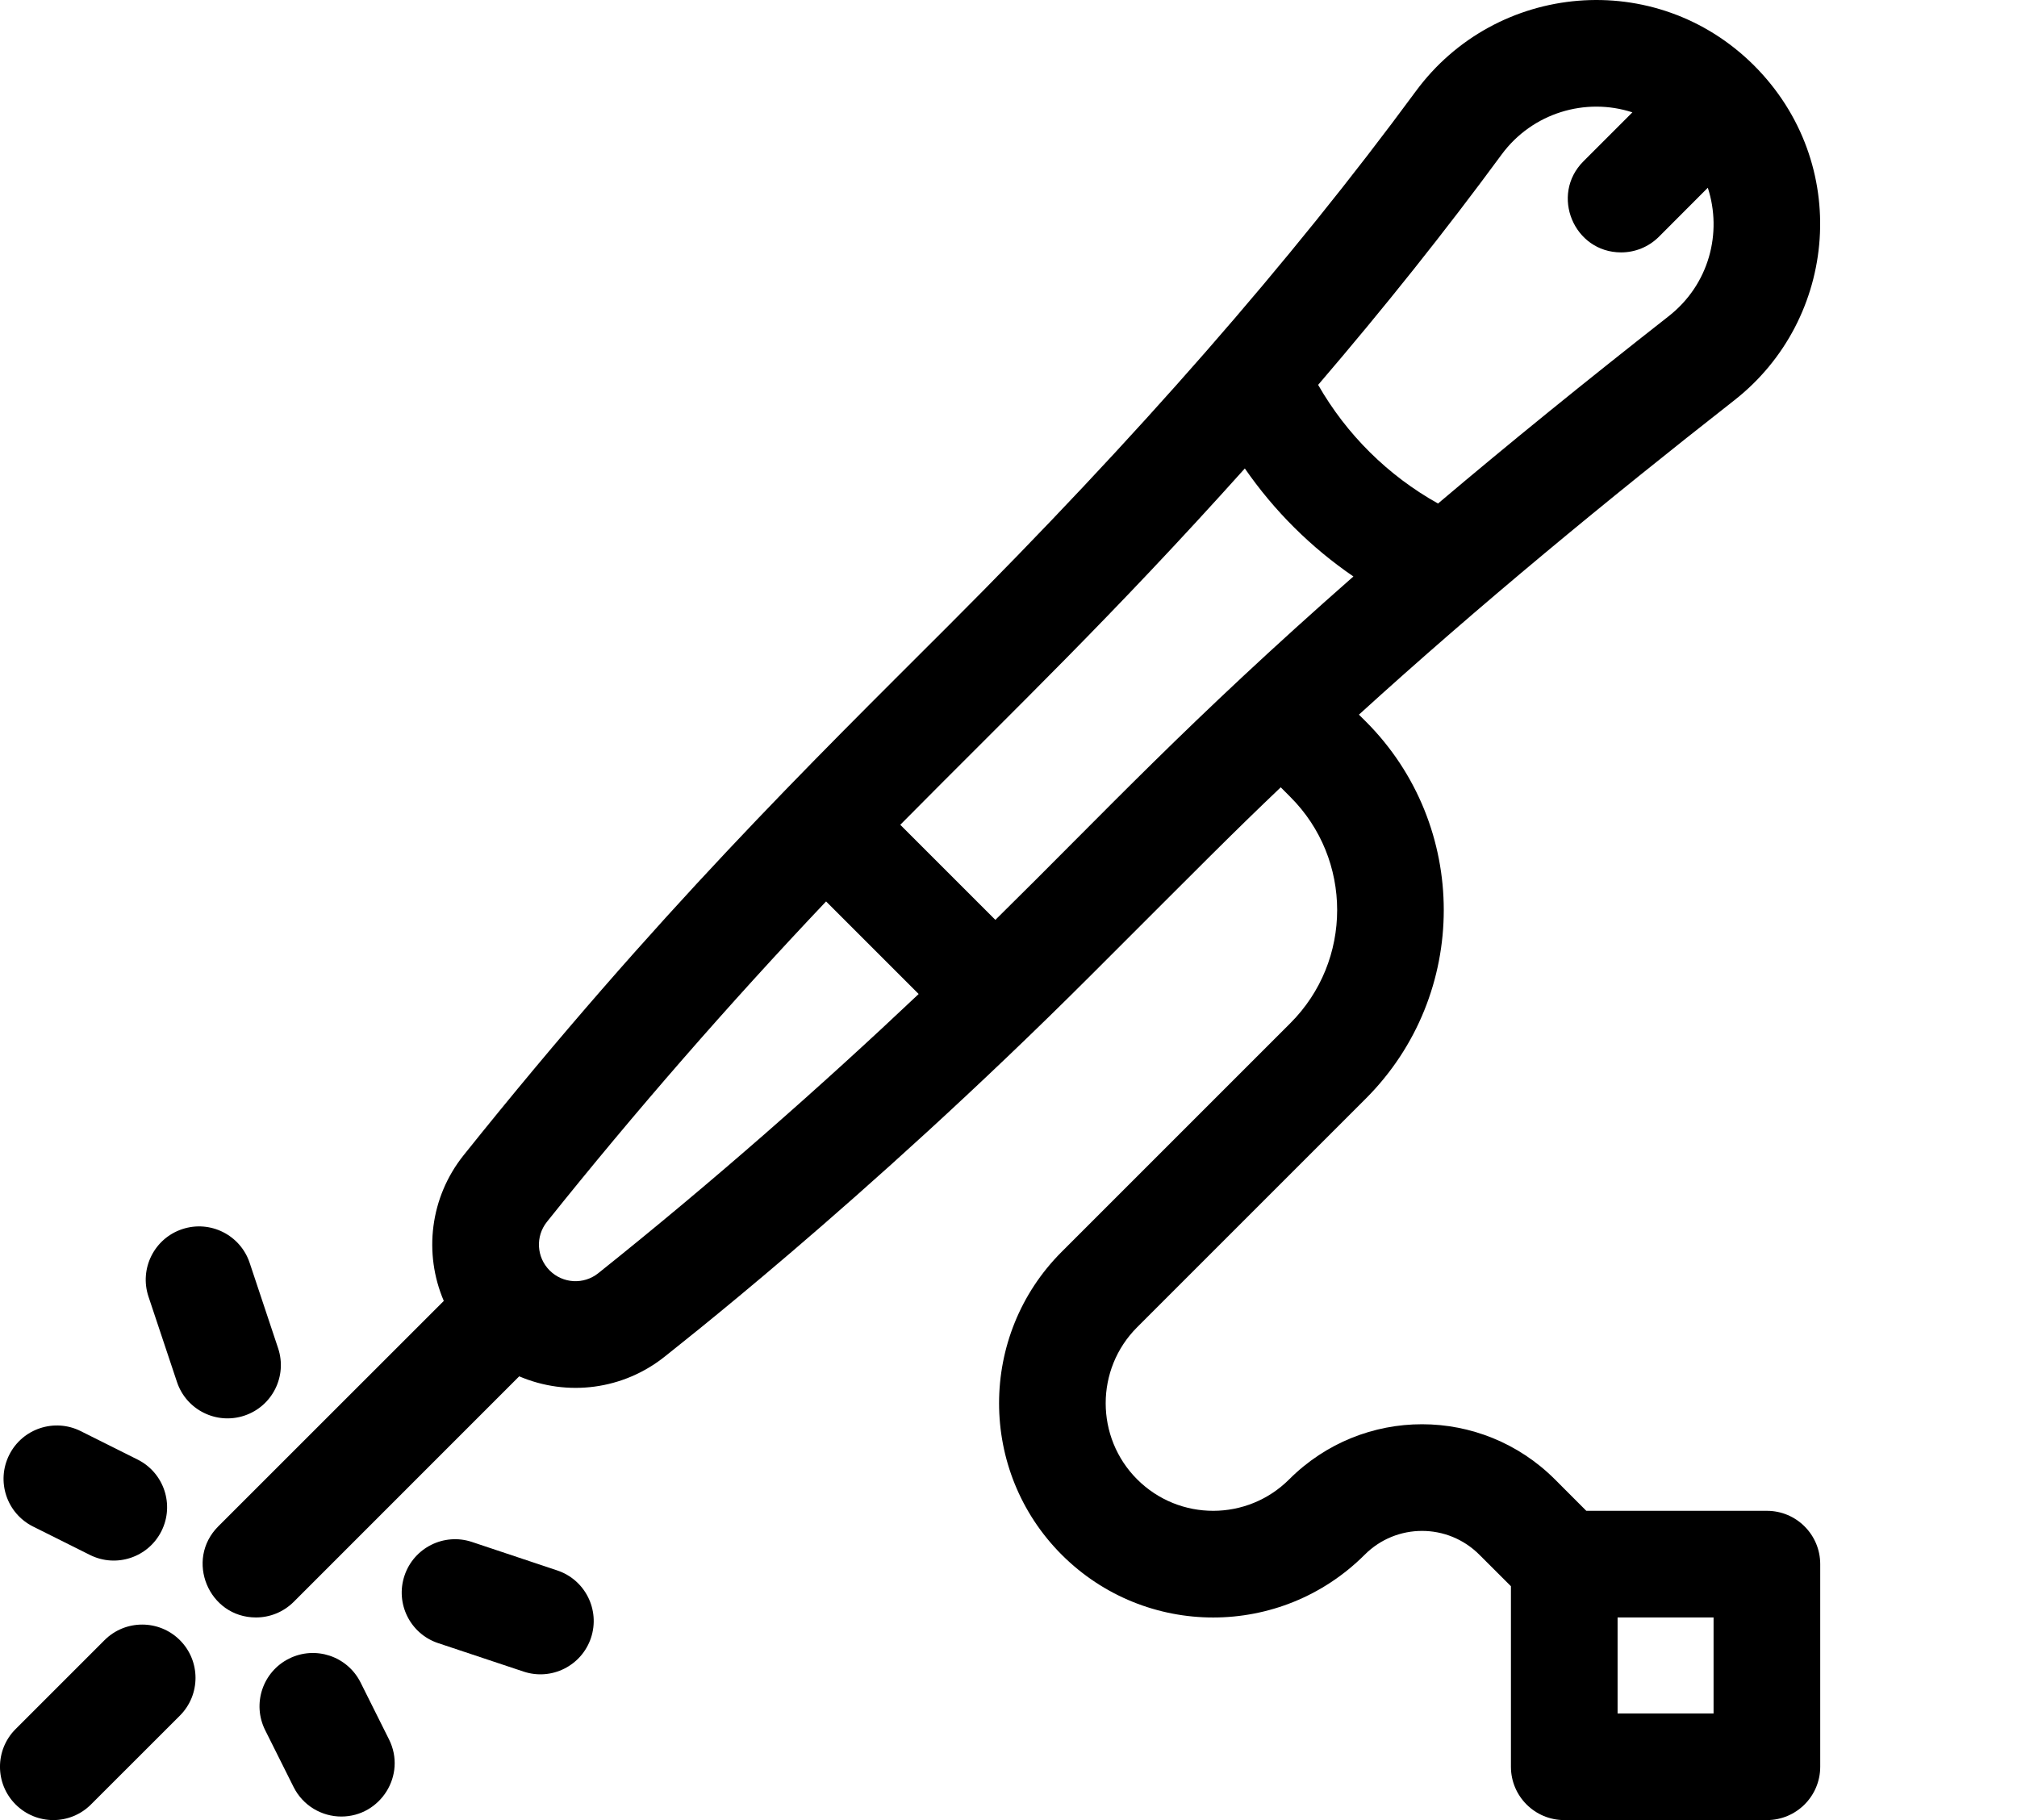 <?xml version="1.0" encoding="UTF-8"?>
<!-- Generated by Pixelmator Pro 3.7 -->
<svg width="41" height="37" viewBox="0 0 41 37" xmlns="http://www.w3.org/2000/svg">
    <path id="Path" fill="#000000" stroke="none" d="M 2.124 33.343 L 0.317 35.15 C -0.106 35.573 -0.106 36.259 0.317 36.682 C 0.741 37.106 1.427 37.106 1.85 36.682 L 3.657 34.876 C 4.08 34.452 4.08 33.766 3.657 33.343 C 3.234 32.92 2.547 32.92 2.124 33.343 Z"/>
    <path id="path1" fill="#000000" stroke="none" d="M 0.671 31.032 L 1.828 31.61 C 2.364 31.878 3.015 31.66 3.282 31.125 C 3.55 30.59 3.333 29.939 2.797 29.671 L 1.641 29.093 C 1.106 28.825 0.454 29.042 0.187 29.577 C -0.081 30.113 0.136 30.764 0.671 31.032 Z"/>
    <path id="path2" fill="#000000" stroke="none" d="M 7.329 34.202 C 7.061 33.667 6.41 33.45 5.875 33.718 C 5.339 33.986 5.122 34.637 5.39 35.172 L 5.968 36.328 C 6.158 36.708 6.541 36.928 6.938 36.928 C 7.735 36.928 8.27 36.084 7.907 35.359 L 7.329 34.202 Z"/>
    <path id="path3" fill="#000000" stroke="none" d="M 3.597 28.093 C 3.786 28.662 4.401 28.967 4.968 28.778 C 5.536 28.589 5.843 27.975 5.653 27.407 L 5.075 25.673 C 4.886 25.105 4.272 24.798 3.704 24.987 C 3.136 25.176 2.829 25.79 3.018 26.358 L 3.597 28.093 Z"/>
    <path id="path4" fill="#000000" stroke="none" d="M 11.327 31.925 L 9.593 31.346 C 9.025 31.157 8.411 31.464 8.222 32.032 C 8.032 32.6 8.339 33.214 8.907 33.403 L 10.642 33.981 C 11.209 34.171 11.823 33.864 12.013 33.296 C 12.202 32.728 11.895 32.114 11.327 31.925 Z"/>
    <path id="path5" fill="#000000" stroke="none" d="M 35.916 30.713 L 32.245 30.713 L 31.606 30.073 C 30.114 28.583 27.703 28.577 26.206 30.073 C 25.356 30.923 23.973 30.93 23.115 30.073 C 22.263 29.221 22.262 27.833 23.115 26.981 L 27.763 22.333 C 29.876 20.219 29.876 16.781 27.763 14.667 L 27.623 14.528 C 30.073 12.299 32.667 10.164 35.253 8.138 C 37.362 6.486 37.638 3.314 35.653 1.329 C 33.654 -0.661 30.409 -0.36 28.778 1.857 C 26.224 5.328 23.121 8.878 19.289 12.709 C 16.443 15.555 13.386 18.534 9.425 23.483 C 8.736 24.345 8.61 25.486 9.021 26.446 L 4.436 31.03 C 3.756 31.711 4.241 32.881 5.203 32.881 C 5.481 32.881 5.758 32.775 5.97 32.564 L 10.554 27.979 C 11.535 28.398 12.67 28.252 13.516 27.575 C 13.513 27.568 17.516 24.485 22.189 19.812 C 24.526 17.476 25.03 16.962 26.034 16.005 L 26.229 16.201 C 27.498 17.468 27.498 19.532 26.229 20.8 L 21.581 25.448 C 19.884 27.145 19.884 29.907 21.582 31.606 C 23.283 33.306 26.036 33.308 27.74 31.606 C 28.384 30.96 29.428 30.96 30.072 31.606 L 30.713 32.246 L 30.713 35.916 C 30.713 36.514 31.198 37 31.797 37 L 35.916 37 C 36.514 37 37 36.514 37 35.916 L 37 31.797 C 37 31.198 36.514 30.713 35.916 30.713 Z M 30.524 3.141 C 31.147 2.295 32.23 1.973 33.182 2.284 L 32.186 3.28 C 31.506 3.961 31.991 5.131 32.953 5.131 C 33.23 5.131 33.508 5.025 33.72 4.814 L 34.715 3.817 C 35.012 4.731 34.745 5.783 33.916 6.431 C 32.223 7.758 30.671 9.017 29.231 10.236 C 28.214 9.668 27.374 8.836 26.794 7.824 C 28.152 6.239 29.39 4.684 30.524 3.141 Z M 12.162 25.882 C 11.866 26.119 11.441 26.095 11.173 25.827 C 10.905 25.559 10.881 25.134 11.118 24.838 C 12.909 22.598 14.811 20.416 16.792 18.325 L 18.674 20.207 C 16.706 22.068 14.523 23.996 12.162 25.882 Z M 20.233 18.7 L 18.3 16.767 C 20.674 14.368 22.6 12.538 25.304 9.523 C 25.9 10.385 26.647 11.128 27.511 11.719 C 24.126 14.695 22.492 16.476 20.233 18.7 Z M 34.832 34.832 L 32.881 34.832 L 32.881 32.881 L 34.832 32.881 L 34.832 34.832 Z"/>
</svg>
